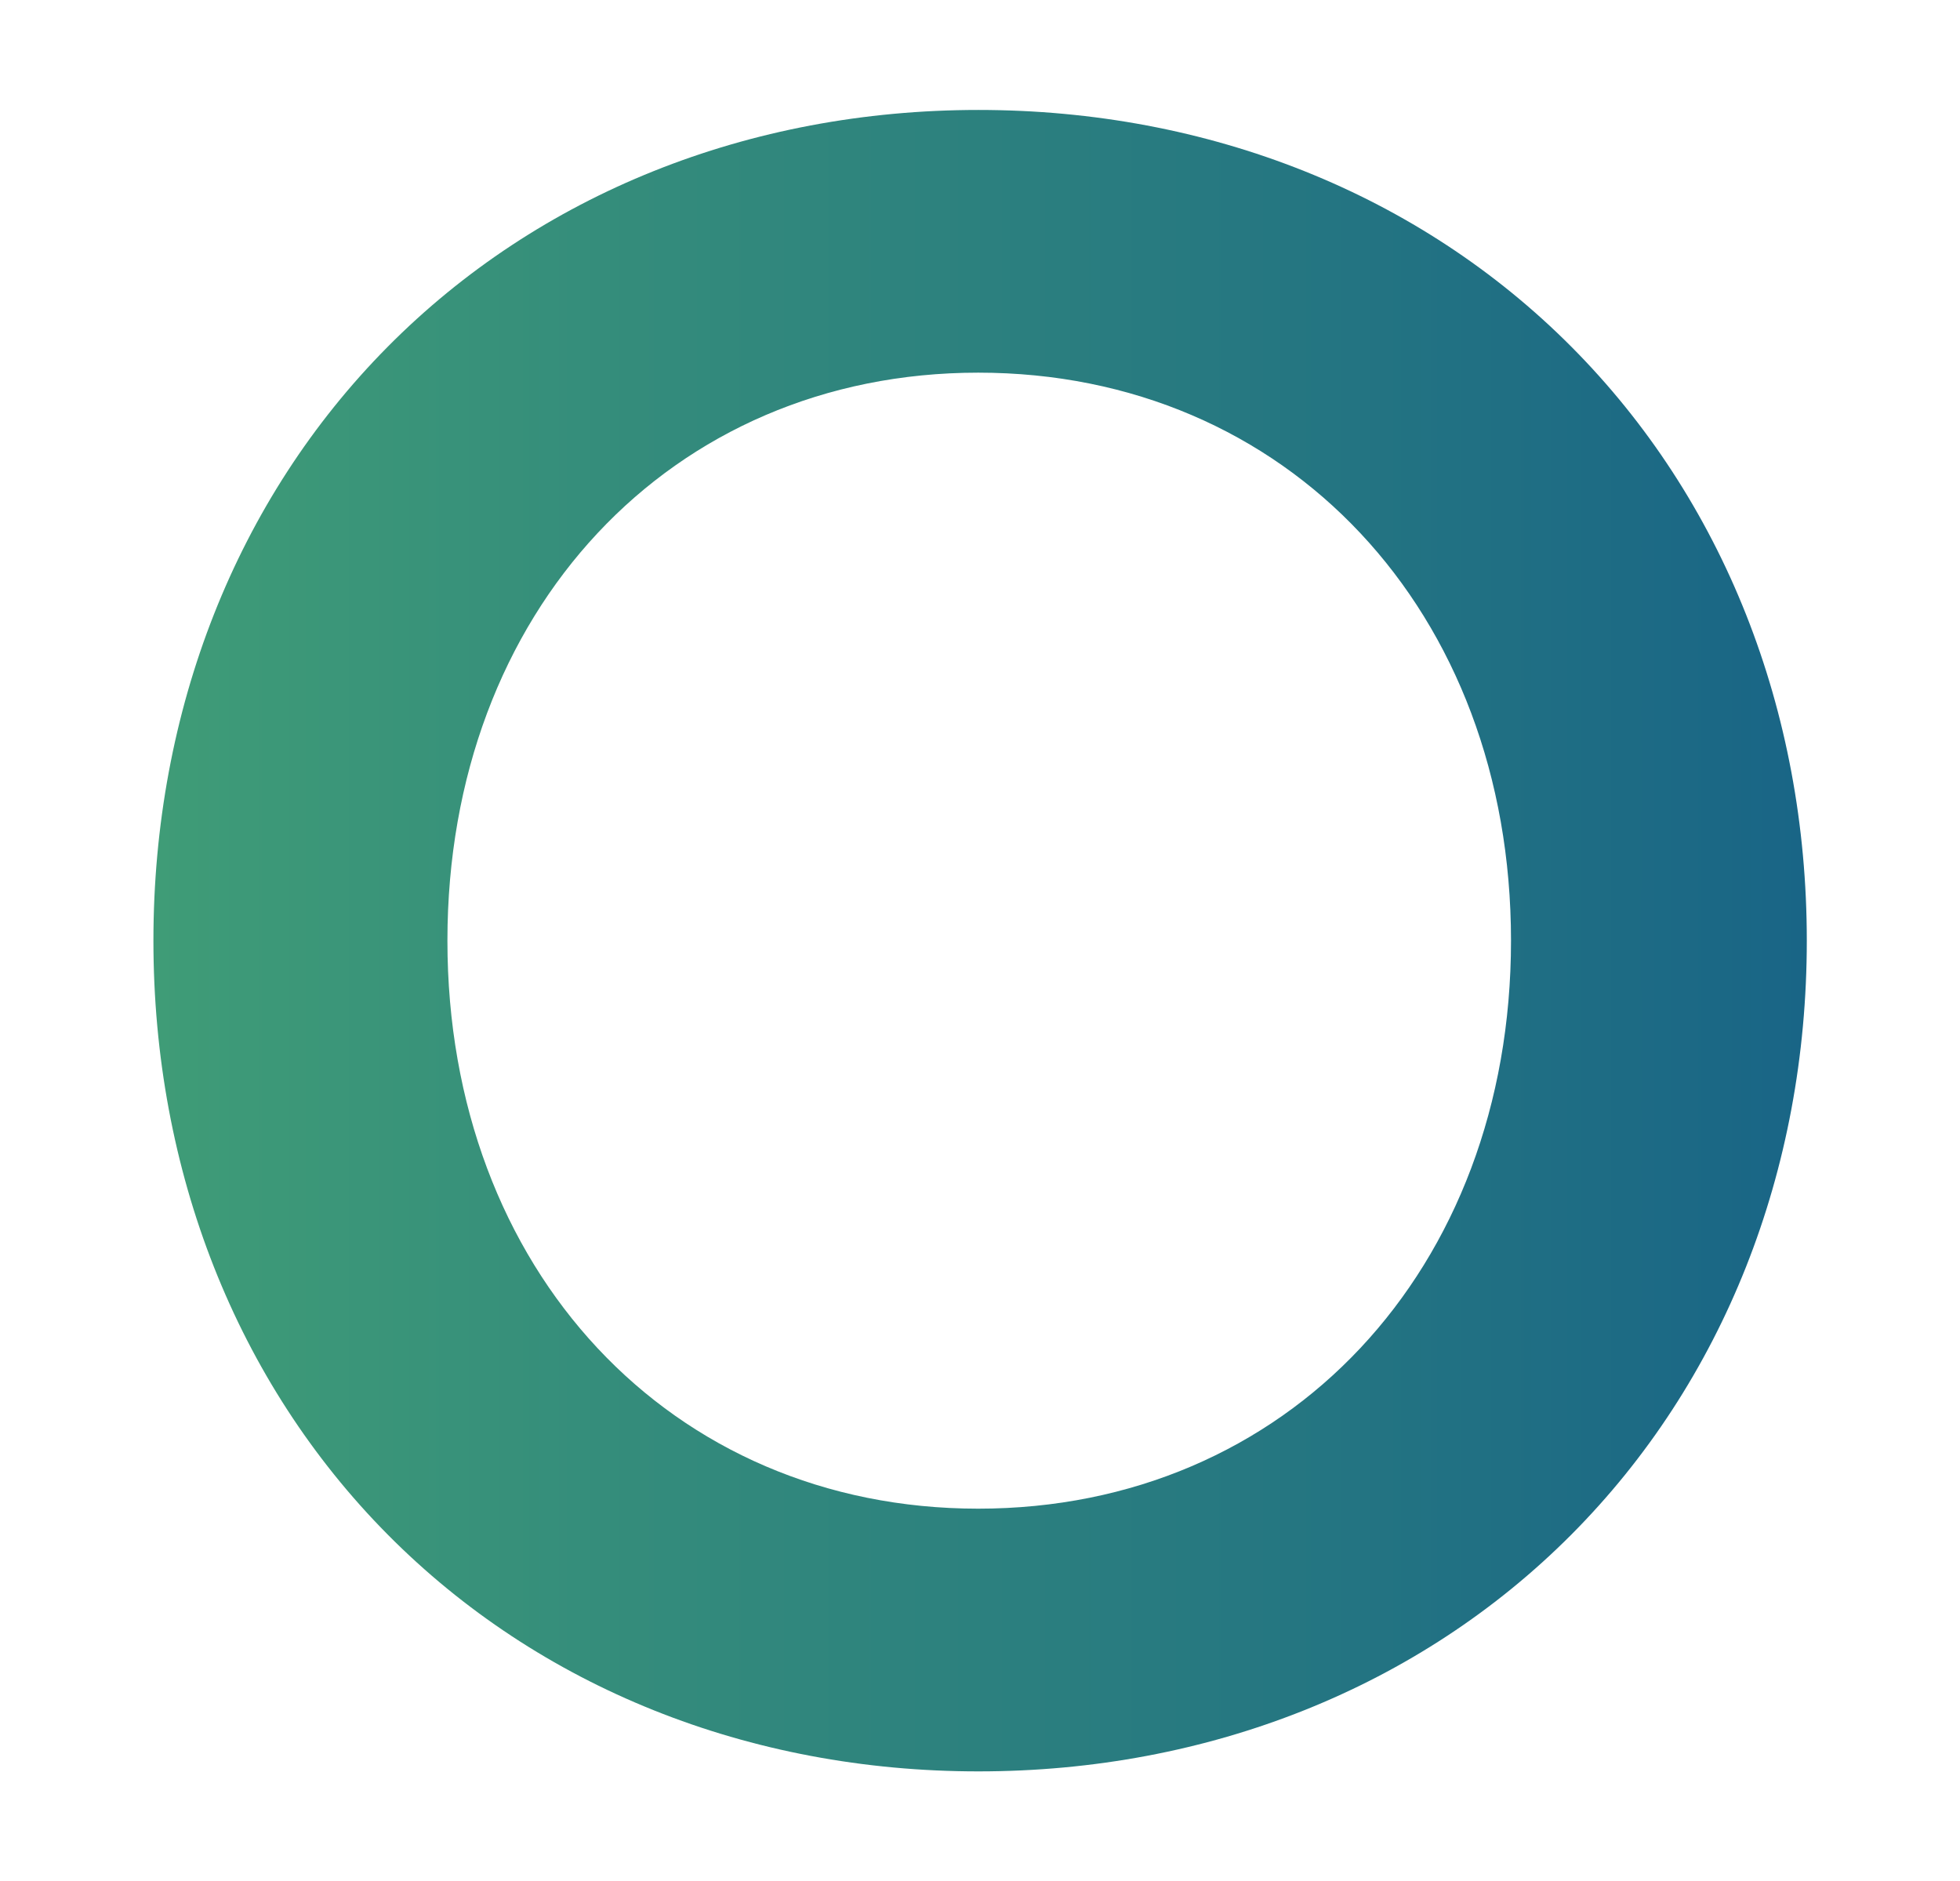 <?xml version="1.0" encoding="utf-8"?>
<!-- Generator: Adobe Illustrator 25.2.0, SVG Export Plug-In . SVG Version: 6.00 Build 0)  -->
<svg version="1.1" id="Layer_1" xmlns="http://www.w3.org/2000/svg" xmlns:xlink="http://www.w3.org/1999/xlink" x="0px" y="0px"
	 viewBox="0 0 870 835" style="enable-background:new 0 0 870 835;" xml:space="preserve">
<style type="text/css">
	.st0{fill:url(#SVGID_1_);}
</style>
<linearGradient id="SVGID_1_" gradientUnits="userSpaceOnUse" x1="68.082" y1="417.5" x2="801.918" y2="417.5">
	<stop  offset="0" style="stop-color:#3F9C77"/>
	<stop  offset="1" style="stop-color:#196586"/>
</linearGradient>
<path class="st0" d="M198.6,417.5c0-146.1,99.1-252.1,235.6-252.1c137.1,0,236.5,106,236.5,252.1c0,146.1-99.5,252.1-236.5,252.1
	C297.7,669.6,198.6,563.6,198.6,417.5 M172.1,153.9c-67.1,67.7-104,161.3-104,263.6c0,102.3,36.9,195.9,104,263.6
	c67.2,67.8,160.3,105.1,262.2,105.1c102.2,0,195.7-37.3,263.2-105.1c67.4-67.7,104.5-161.3,104.5-263.6
	c0-102.3-37.1-195.9-104.5-263.6C630,86.1,536.5,48.8,434.3,48.8C332.4,48.8,239.3,86.1,172.1,153.9"/>
</svg>
